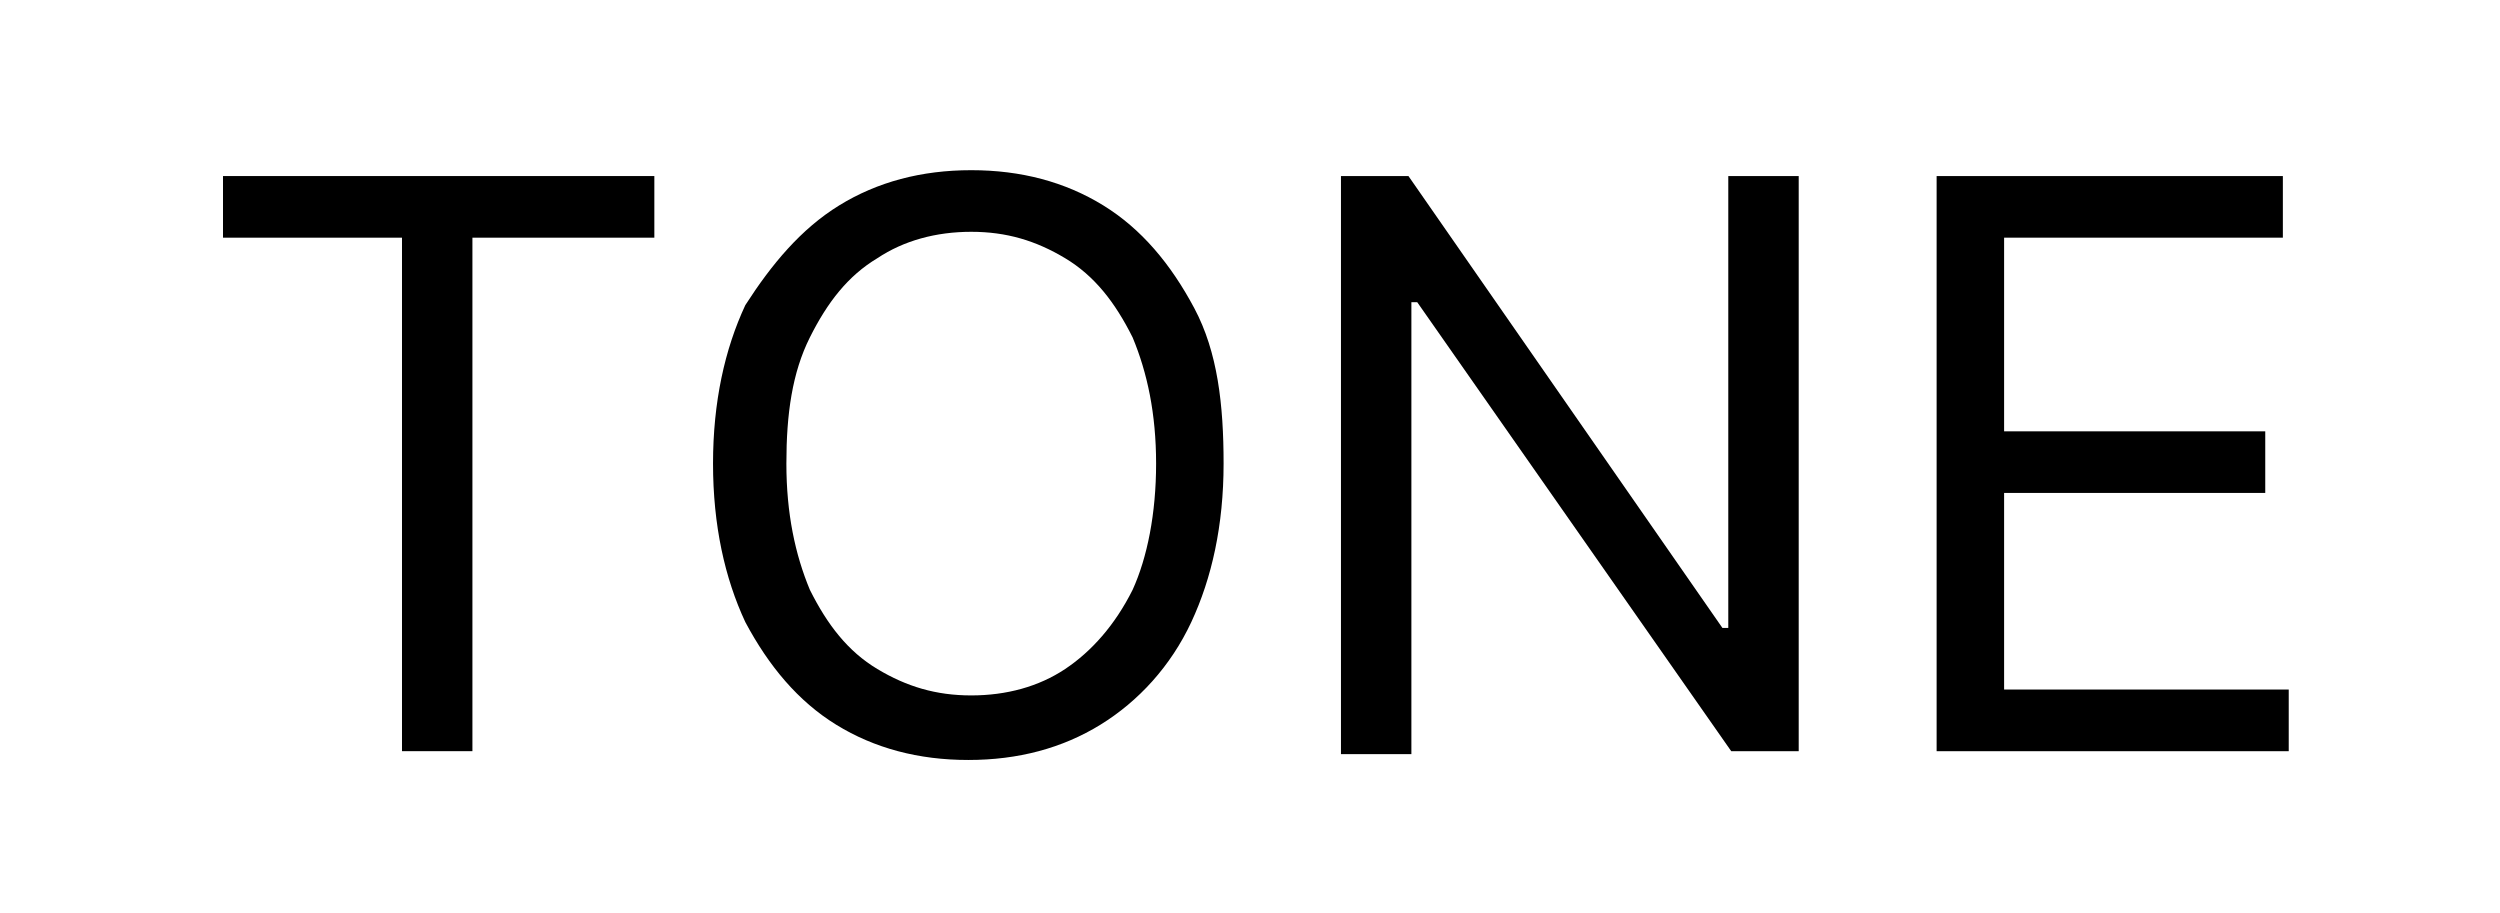 <?xml version="1.0" encoding="utf-8"?>
<!-- Generator: Adobe Illustrator 26.0.3, SVG Export Plug-In . SVG Version: 6.00 Build 0)  -->
<svg version="1.1" id="Layer_1" xmlns="http://www.w3.org/2000/svg" xmlns:xlink="http://www.w3.org/1999/xlink" x="0px" y="0px"
	 viewBox="0 0 85.2 31.1" style="enable-background:new 0 0 85.2 31.1;" xml:space="preserve">
<g id="Layer_2_00000065786362251278172730000015608056485230086032_">
</g>
<g id="Layer_4">
</g>
<g id="Layer_2_00000093891437106921864510000010046724152355759257_">
</g>
<g id="Layer_4_00000008846770088865323530000016878815571997541049_">
</g>
<g>
	<path d="M7.6,8.1V6h14.7v2.1h-6.2v17.5h-2.4V8.1H7.6z"/>
	<path d="M41.7,15.8c0,2.1-0.4,3.9-1.1,5.4s-1.8,2.7-3.1,3.5c-1.3,0.8-2.8,1.2-4.5,1.2c-1.7,0-3.2-0.4-4.5-1.2
		c-1.3-0.8-2.3-2-3.1-3.5c-0.7-1.5-1.1-3.3-1.1-5.4s0.4-3.9,1.1-5.4C26.3,9,27.3,7.8,28.6,7s2.8-1.2,4.5-1.2c1.7,0,3.2,0.4,4.5,1.2
		s2.3,2,3.1,3.5S41.7,13.8,41.7,15.8z M39.4,15.8c0-1.7-0.3-3.1-0.8-4.3c-0.6-1.2-1.3-2.1-2.3-2.7c-1-0.6-2-0.9-3.2-0.9
		c-1.2,0-2.3,0.3-3.2,0.9c-1,0.6-1.7,1.5-2.3,2.7c-0.6,1.2-0.8,2.6-0.8,4.3s0.3,3.1,0.8,4.3c0.6,1.2,1.3,2.1,2.3,2.7
		c1,0.6,2,0.9,3.2,0.9c1.2,0,2.3-0.3,3.2-0.9s1.7-1.5,2.3-2.7C39.1,19,39.4,17.5,39.4,15.8z"/>
	<path d="M61.3,6v19.6H59L48.3,10.3h-0.2v15.4h-2.4V6H48l10.7,15.4h0.2V6H61.3z"/>
	<path d="M66,25.7V6h11.8v2.1h-9.5v6.6h8.9v2.1h-8.9v6.7H78v2.1H66z"/>
</g>
</svg>
